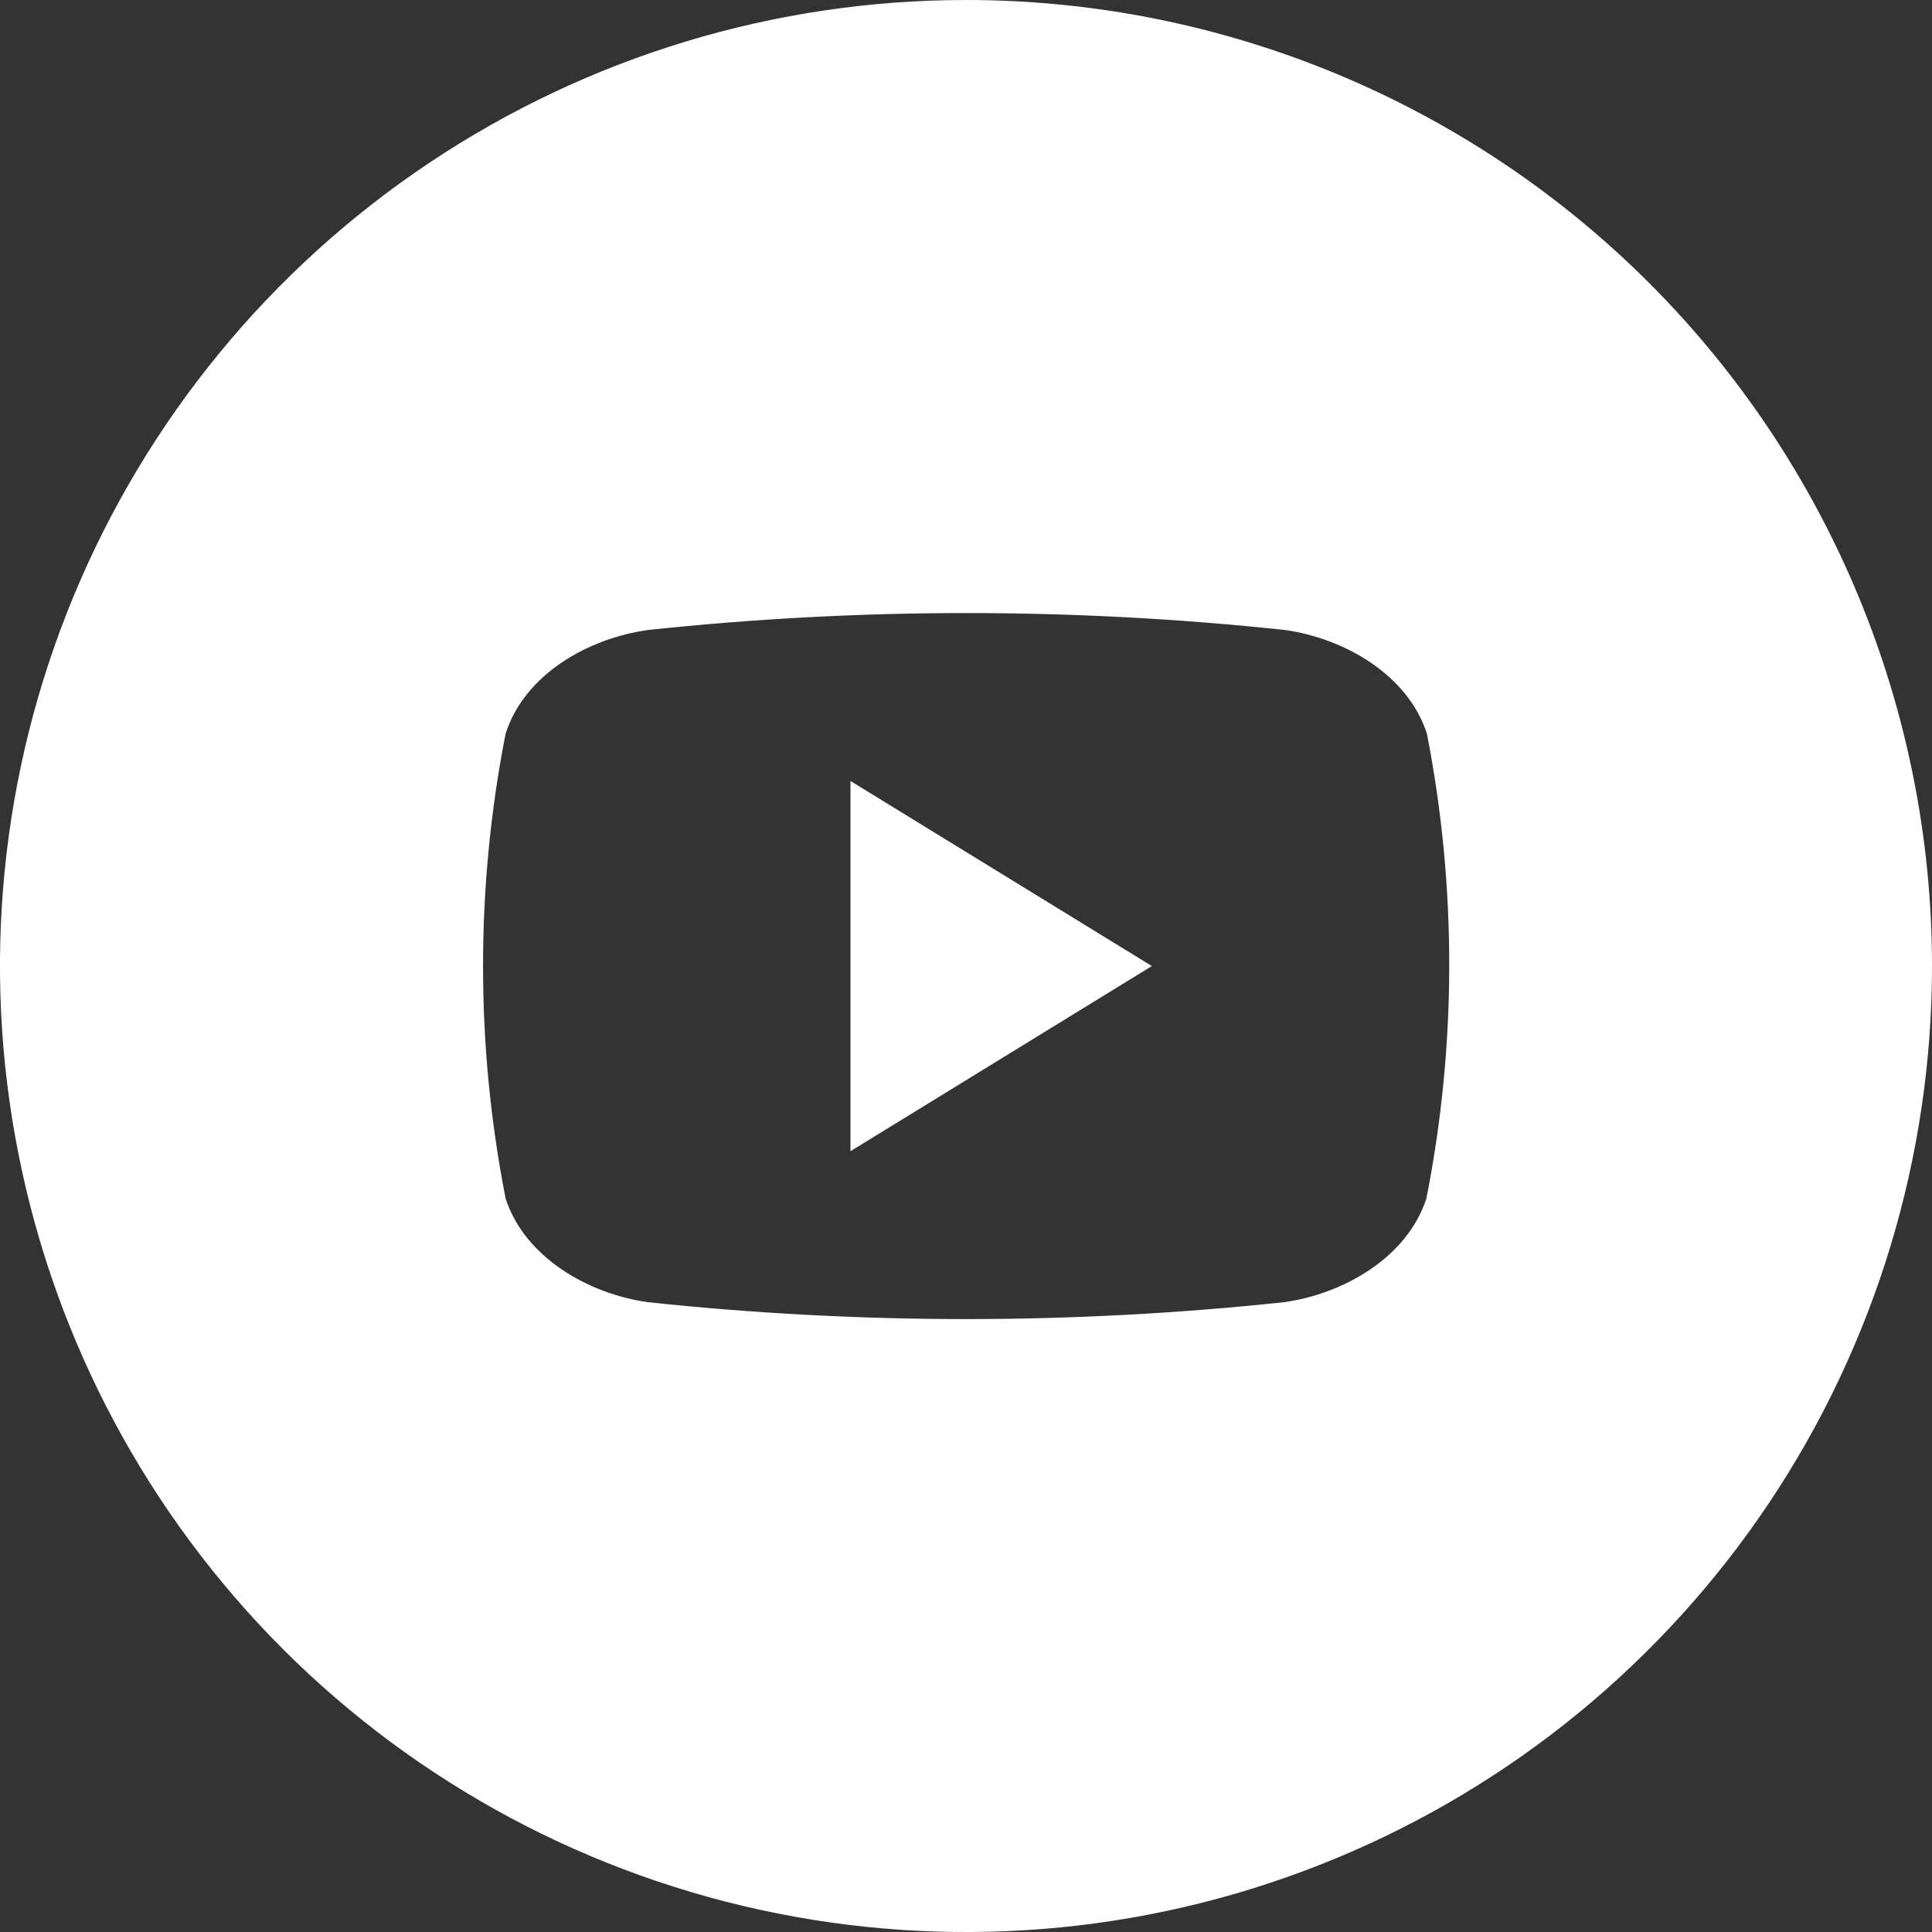 <svg width="30" height="30" viewBox="0 0 30 30" fill="none" xmlns="http://www.w3.org/2000/svg">
<rect x="0" y="0" width="30" height="30" fill="#333333" stroke="none"/>
<path d="M13.206 12.127L17.886 15.001L13.206 17.876V12.127Z" fill="white"/>
<path d="M15 0C12.033 0 9.133 0.88 6.666 2.528C4.2 4.176 2.277 6.519 1.142 9.26C0.006 12.001 -0.291 15.017 0.288 17.926C0.867 20.836 2.296 23.509 4.393 25.607C6.491 27.704 9.164 29.133 12.074 29.712C14.983 30.291 17.999 29.994 20.74 28.858C23.481 27.723 25.824 25.8 27.472 23.334C29.12 20.867 30 17.967 30 15C30 11.022 28.42 7.206 25.607 4.393C22.794 1.58 18.978 0 15 0V0ZM22.149 18.61C21.849 19.532 20.856 20.092 19.942 20.22C16.657 20.57 13.343 20.57 10.058 20.22C9.144 20.092 8.151 19.532 7.851 18.61C7.384 16.227 7.384 13.775 7.851 11.392C8.151 10.46 9.144 9.91 10.066 9.782C13.351 9.432 16.665 9.432 19.95 9.782C20.864 9.91 21.857 10.468 22.157 11.392C22.622 13.776 22.619 16.227 22.149 18.61Z" fill="white"/>
</svg>
